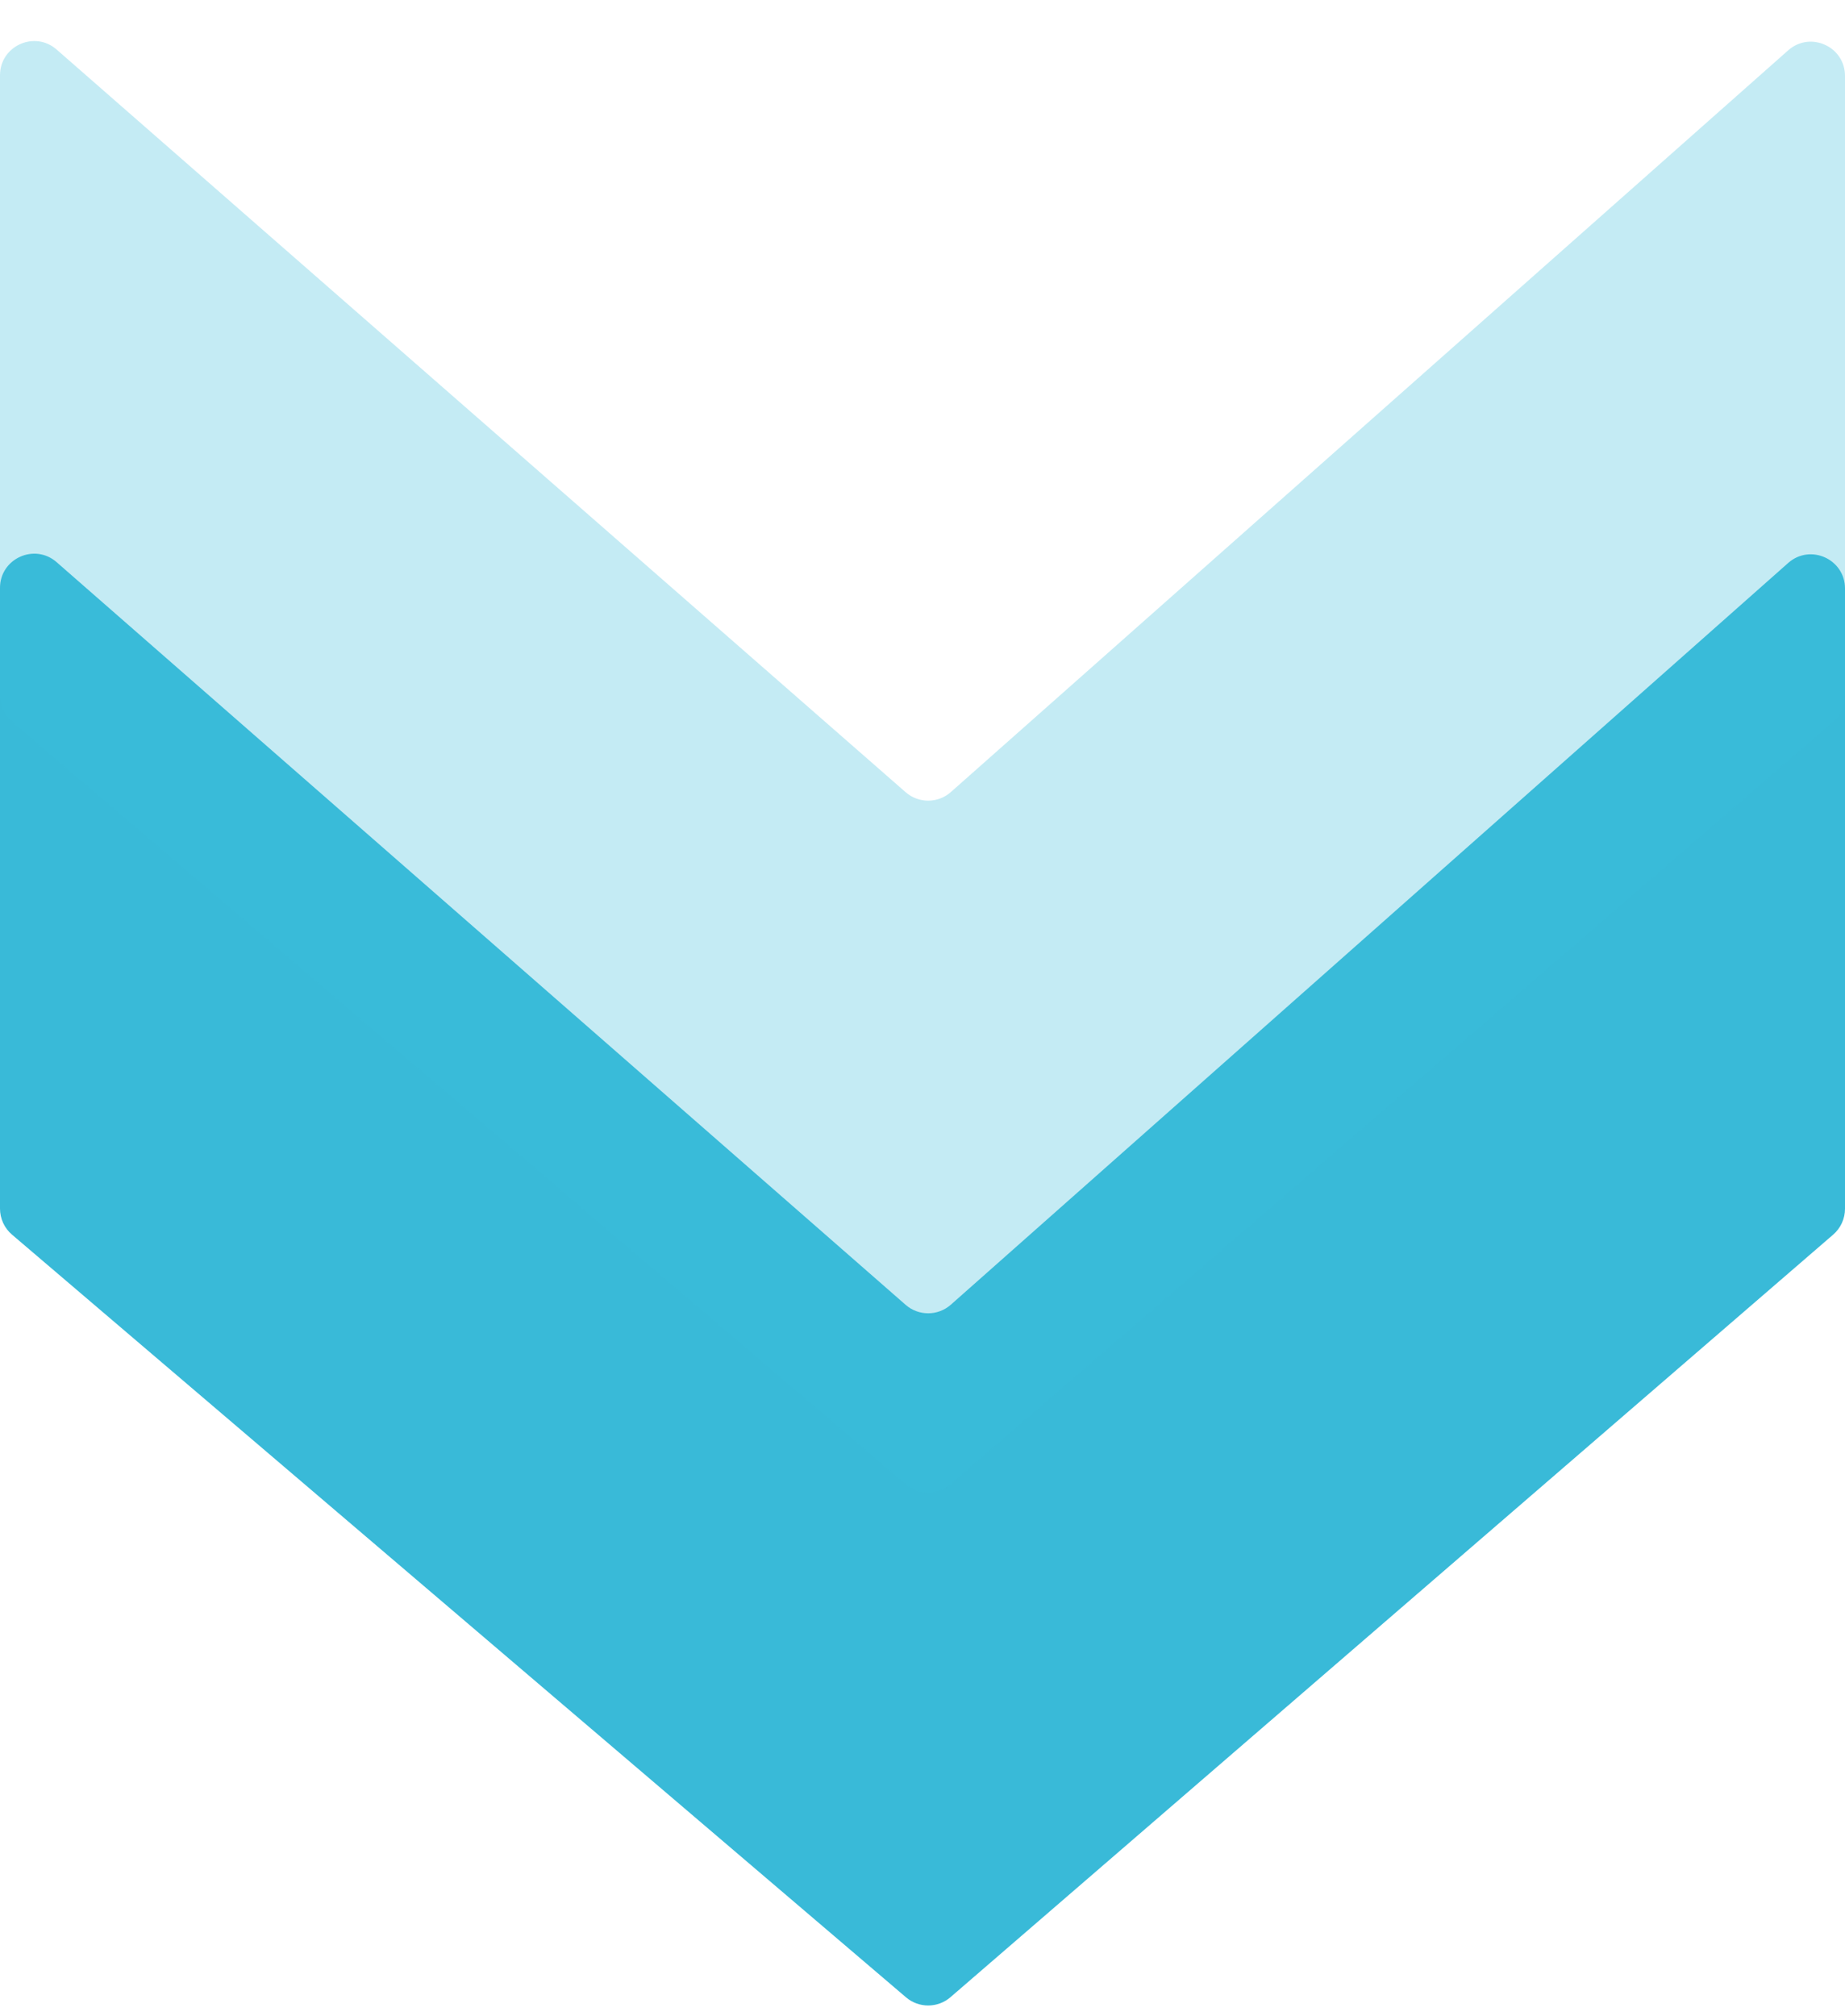 <svg width="54" height="59" viewBox="0 0 54 59" fill="none" xmlns="http://www.w3.org/2000/svg">
<path d="M26.507 38.181L1.658 16.45C1.012 15.885 0 16.344 0 17.203V35.365C0 35.658 0.128 35.936 0.351 36.126L26.517 58.443C26.892 58.763 27.446 58.762 27.819 58.439L53.654 36.126C53.874 35.936 54 35.66 54 35.369V17.221C54 16.359 52.982 15.901 52.337 16.473L27.829 38.177C27.452 38.51 26.886 38.512 26.507 38.181Z" fill="#39BAD8"/>
<path d="M26.507 23.181L1.658 1.45C1.012 0.885 0 1.344 0 2.203V20.365C0 20.658 0.128 20.936 0.351 21.126L26.517 43.443C26.892 43.763 27.446 43.762 27.819 43.439L53.654 21.126C53.874 20.936 54 20.66 54 20.369V2.221C54 1.359 52.982 0.901 52.337 1.473L27.829 23.177C27.452 23.51 26.886 23.512 26.507 23.181Z" fill="#39BAD8" fill-opacity="0.3"/>
</svg>
